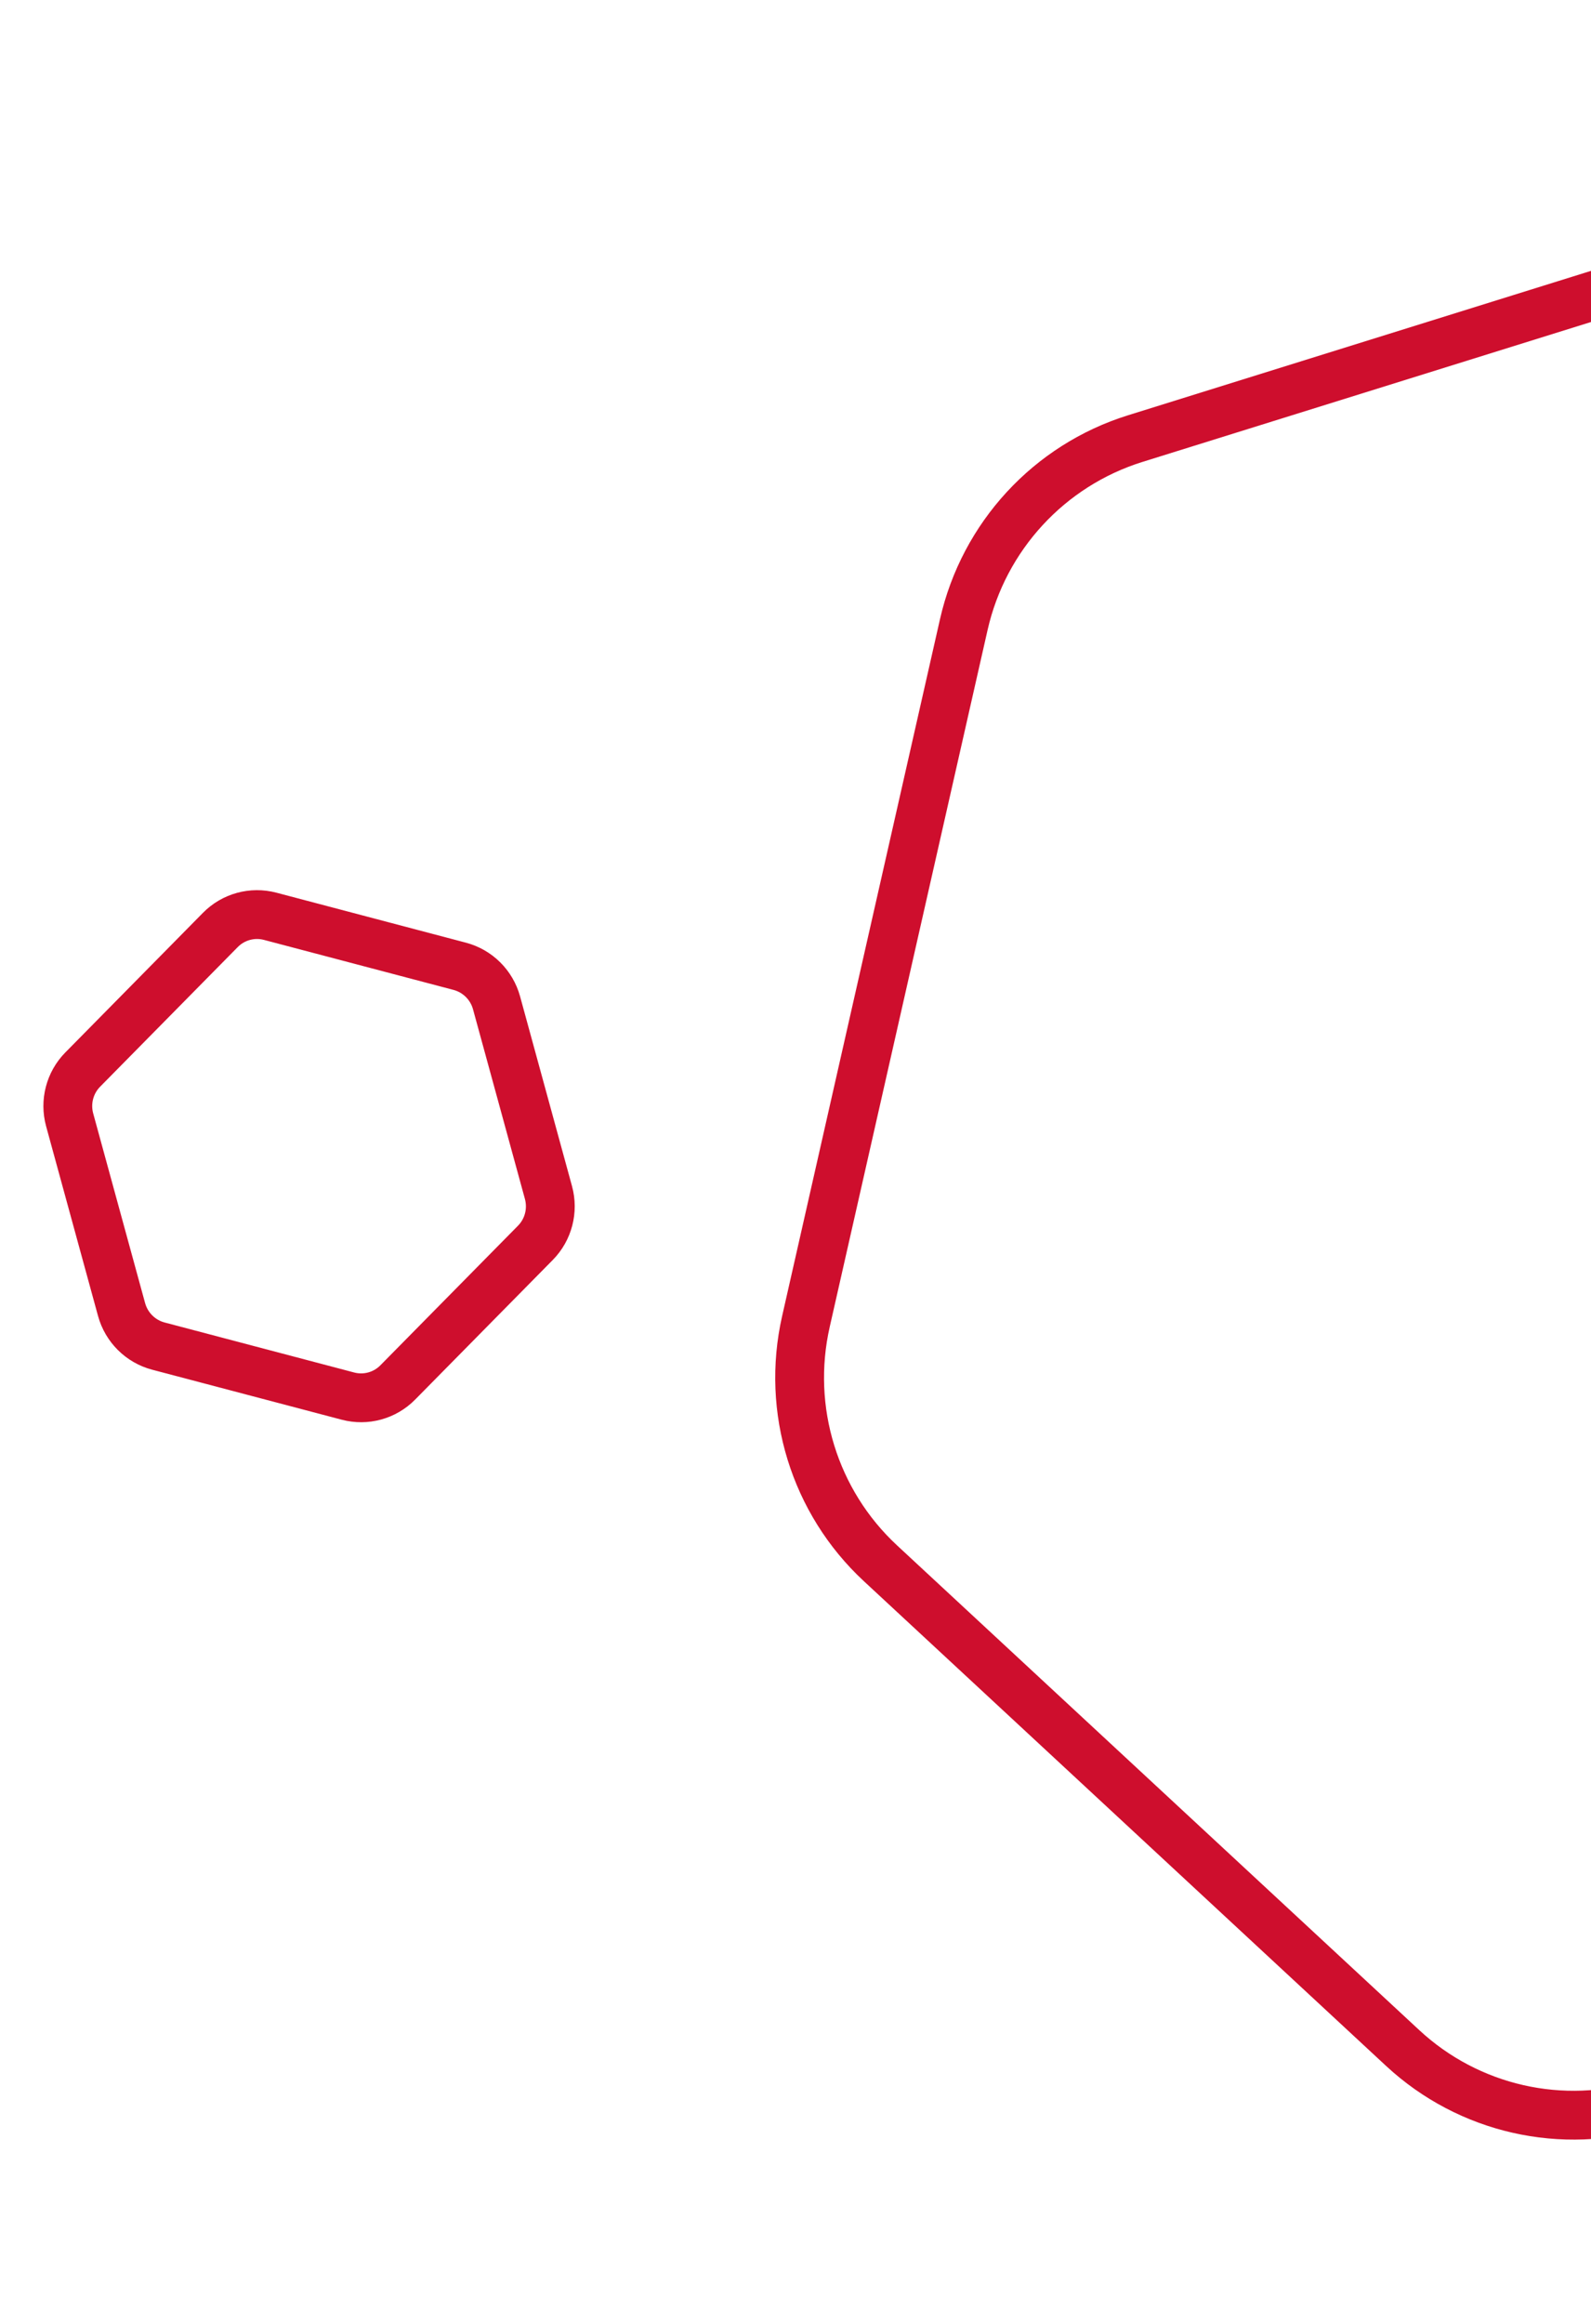 <svg width="163" height="238" viewBox="0 0 163 238" fill="none" xmlns="http://www.w3.org/2000/svg">
<path d="M211.164 28.896L264.671 78.539C271.441 84.82 274.354 94.255 272.306 103.292L256.132 174.661C254.084 183.698 247.388 190.955 238.572 193.704L168.891 215.429C160.077 218.178 150.478 216.003 143.709 209.723L90.202 160.08C83.432 153.799 80.519 144.364 82.567 135.327L98.741 63.959C100.789 54.922 107.485 47.664 116.301 44.915L185.982 23.19C194.796 20.441 204.395 22.617 211.164 28.896Z" stroke="#CE0E2D" stroke-width="5"/>
<path d="M27.678 93.829L47.099 98.95C48.929 99.433 50.37 100.859 50.873 102.697L56.191 122.119C56.694 123.957 56.181 125.918 54.852 127.266L40.749 141.566C39.421 142.913 37.477 143.445 35.649 142.963L16.228 137.842C14.398 137.359 12.957 135.932 12.454 134.095L7.136 114.673C6.633 112.835 7.146 110.873 8.475 109.526L22.578 95.225C23.906 93.879 25.849 93.347 27.678 93.829Z" stroke="#CE0E2D" stroke-width="5"/>
</svg>
